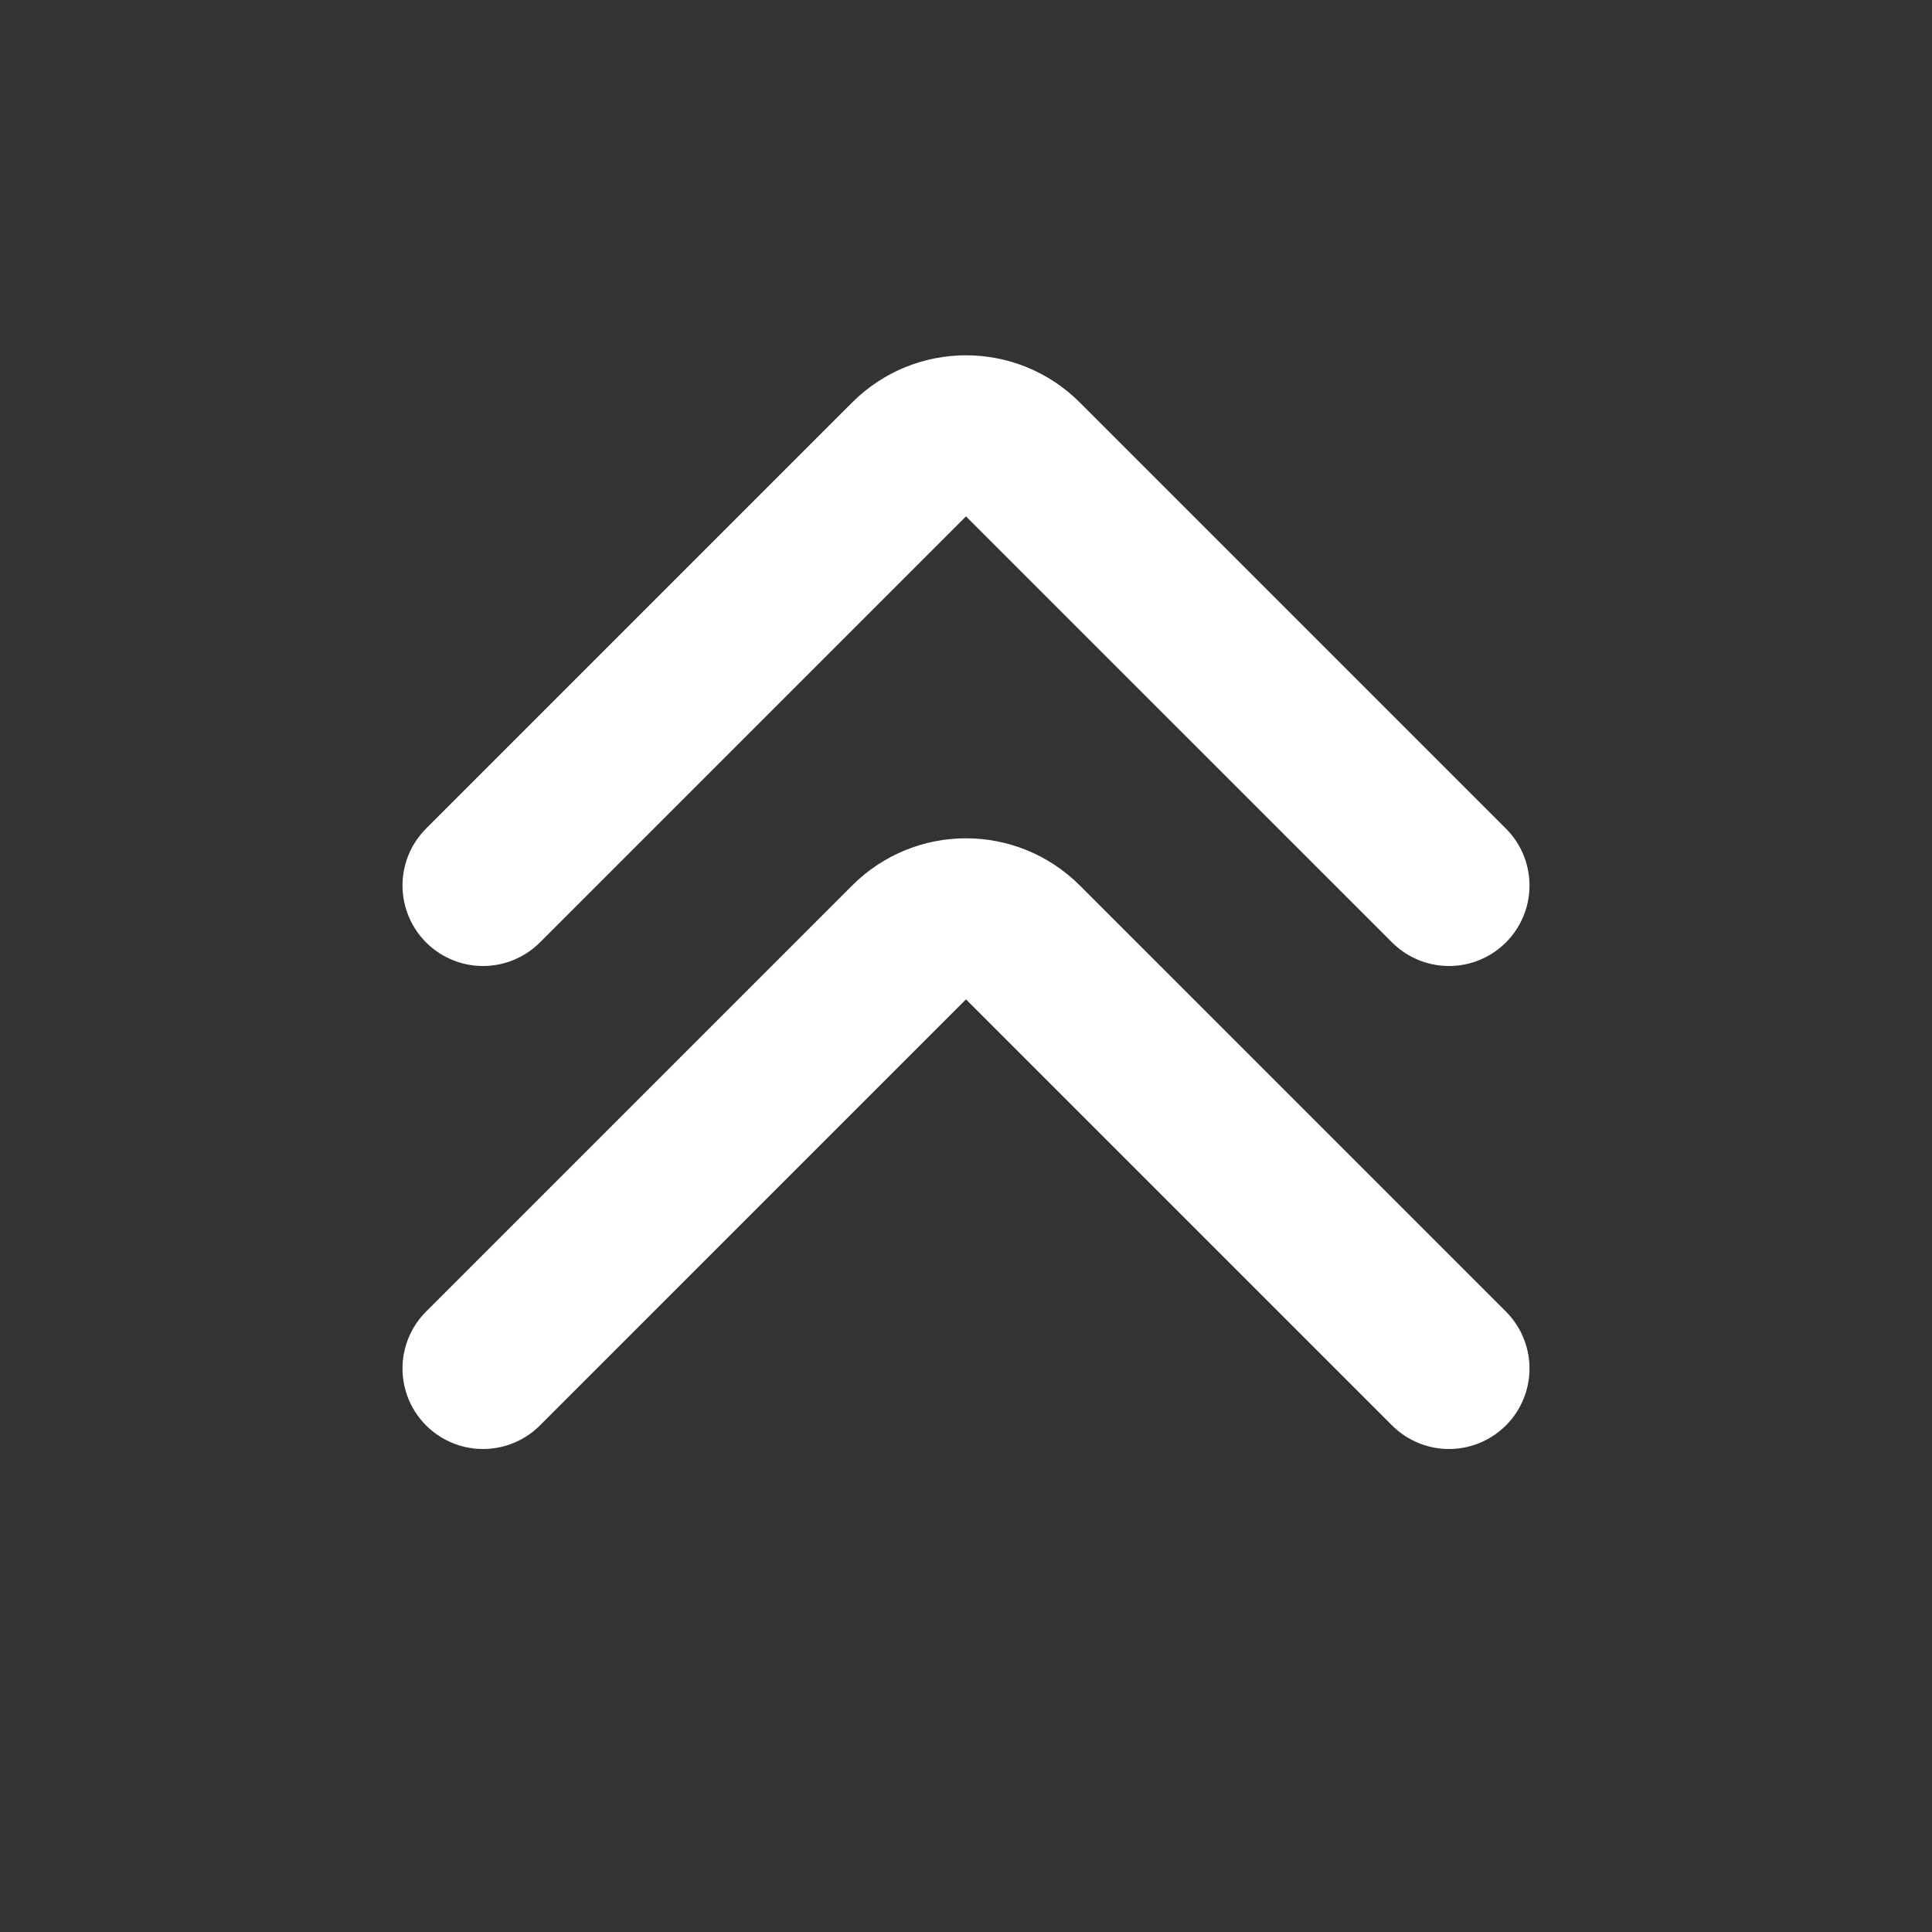<svg width="24" height="24" viewBox="0 0 24 24" fill="none" xmlns="http://www.w3.org/2000/svg">
<rect x="0" y="0" width="24" height="24" fill="#333333" stroke="none"/>
<path d="M6 11L11.293 5.707C11.683 5.316 12.317 5.316 12.707 5.707L18 11M6 17L11.293 11.707C11.683 11.316 12.317 11.316 12.707 11.707L18 17" stroke="white" stroke-width="2" stroke-linecap="round"/>
</svg>
